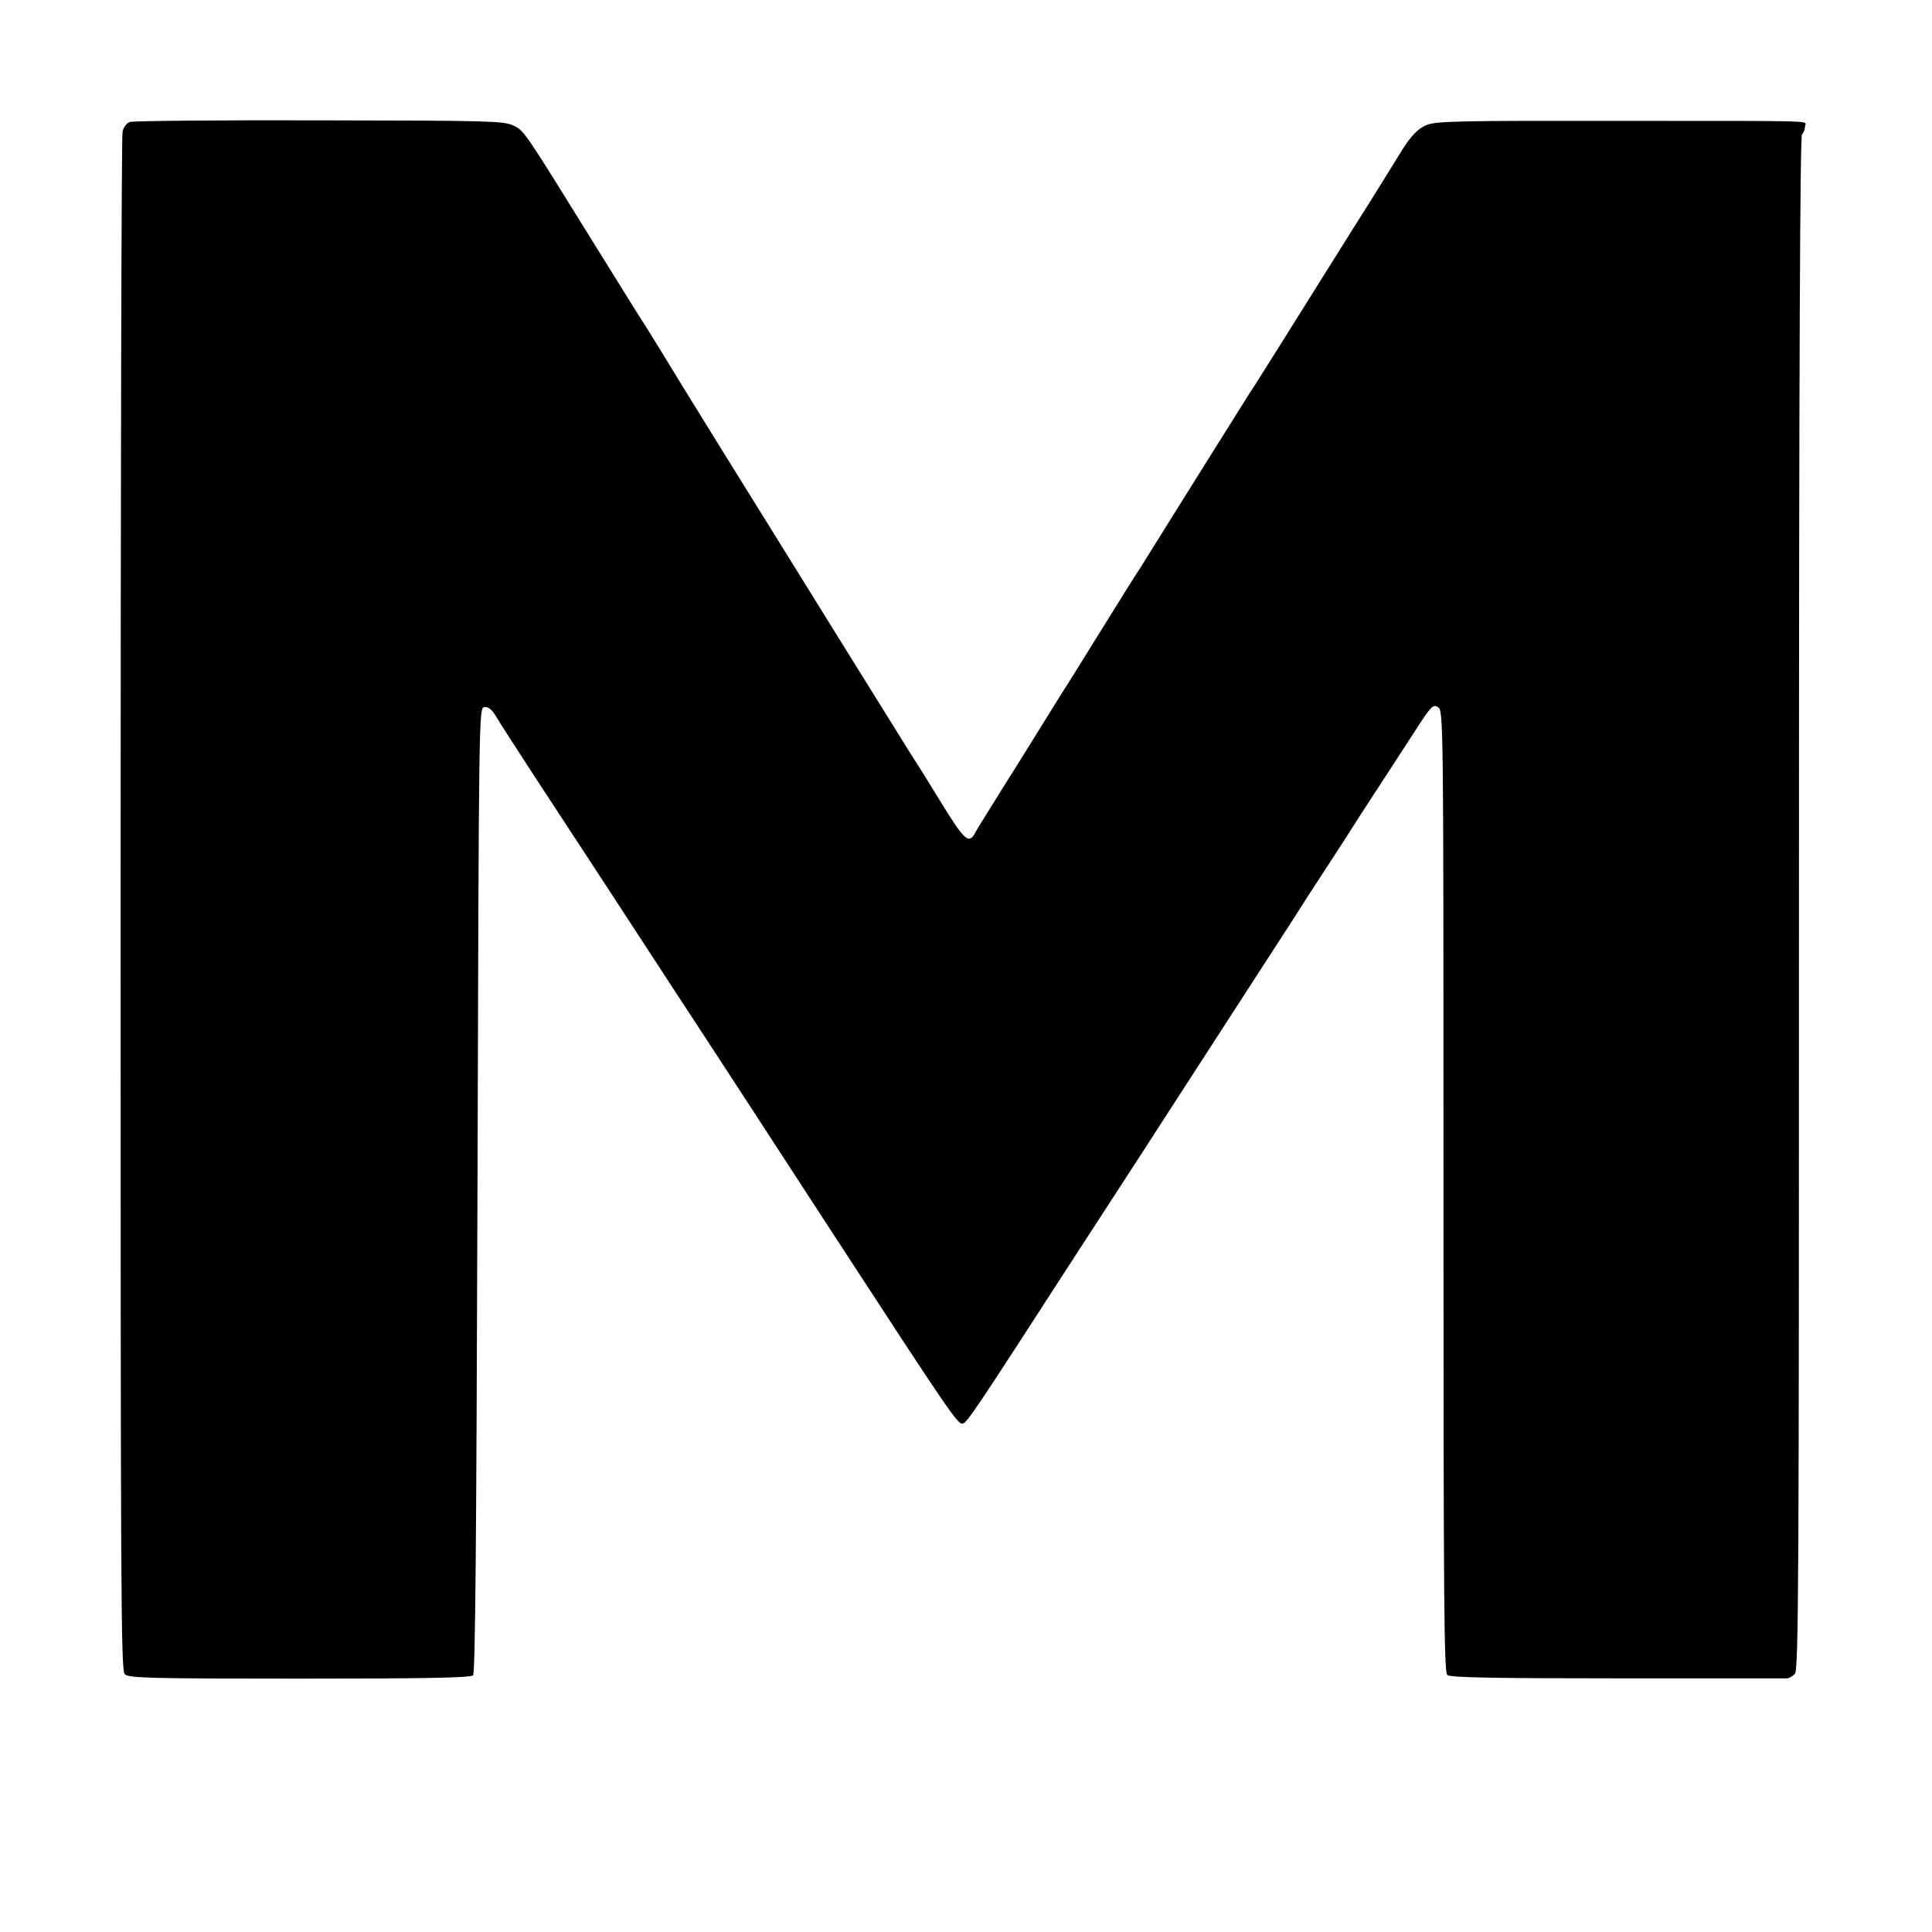 <?xml version="1.0" standalone="no"?>
<!DOCTYPE svg PUBLIC "-//W3C//DTD SVG 20010904//EN"
 "http://www.w3.org/TR/2001/REC-SVG-20010904/DTD/svg10.dtd">
<svg version="1.0" xmlns="http://www.w3.org/2000/svg"
 width="700pt" height="700pt" viewBox="0 0 700 700"
 preserveAspectRatio="xMidYMid meet">
<g transform="translate(0,700) scale(0.1,-0.1)"
fill="#000000" stroke="none">
<path d="M470 6558 c-11 -4 -23 -20 -26 -35 -4 -15 -7 -1276 -7 -2801 0 -2484
1 -2775 15 -2788 14 -14 90 -16 633 -16 447 0 620 3 629 12 8 8 12 475 16
1758 5 1741 5 1747 25 1750 14 2 26 -8 40 -30 10 -18 75 -118 143 -223 186
-283 240 -367 337 -515 48 -74 116 -178 150 -230 264 -403 319 -489 603 -925
415 -637 442 -676 460 -673 16 3 49 53 398 593 93 143 205 316 250 385 44 69
151 233 236 365 164 254 272 420 288 445 5 8 43 66 82 128 40 61 128 196 194
300 67 103 152 233 188 289 61 95 68 102 86 91 20 -13 20 -29 20 -1754 0
-1502 2 -1743 14 -1753 11 -9 165 -12 618 -12 332 0 608 0 615 0 6 1 18 8 26
16 14 13 15 346 15 2791 0 1965 4 2780 11 2787 6 6 11 19 11 29 0 22 80 20
-695 20 -554 1 -645 -1 -676 -15 -33 -13 -60 -43 -96 -102 -23 -37 -74 -120
-101 -163 -15 -23 -105 -167 -201 -320 -95 -152 -184 -294 -197 -314 -13 -21
-35 -55 -48 -75 -132 -210 -208 -332 -290 -463 -53 -85 -101 -162 -106 -170
-6 -8 -25 -39 -43 -67 -55 -89 -181 -291 -207 -333 -24 -37 -91 -145 -135
-216 -11 -18 -60 -97 -110 -176 -49 -78 -94 -151 -100 -162 -24 -47 -38 -36
-130 114 -42 69 -87 141 -100 160 -12 19 -127 204 -255 410 -128 206 -318 513
-424 683 -105 169 -210 340 -234 380 -24 39 -54 88 -67 107 -12 19 -87 139
-165 265 -267 431 -261 422 -302 441 -35 16 -98 17 -704 18 -366 1 -674 -2
-684 -6z"/>
</g>
</svg>
